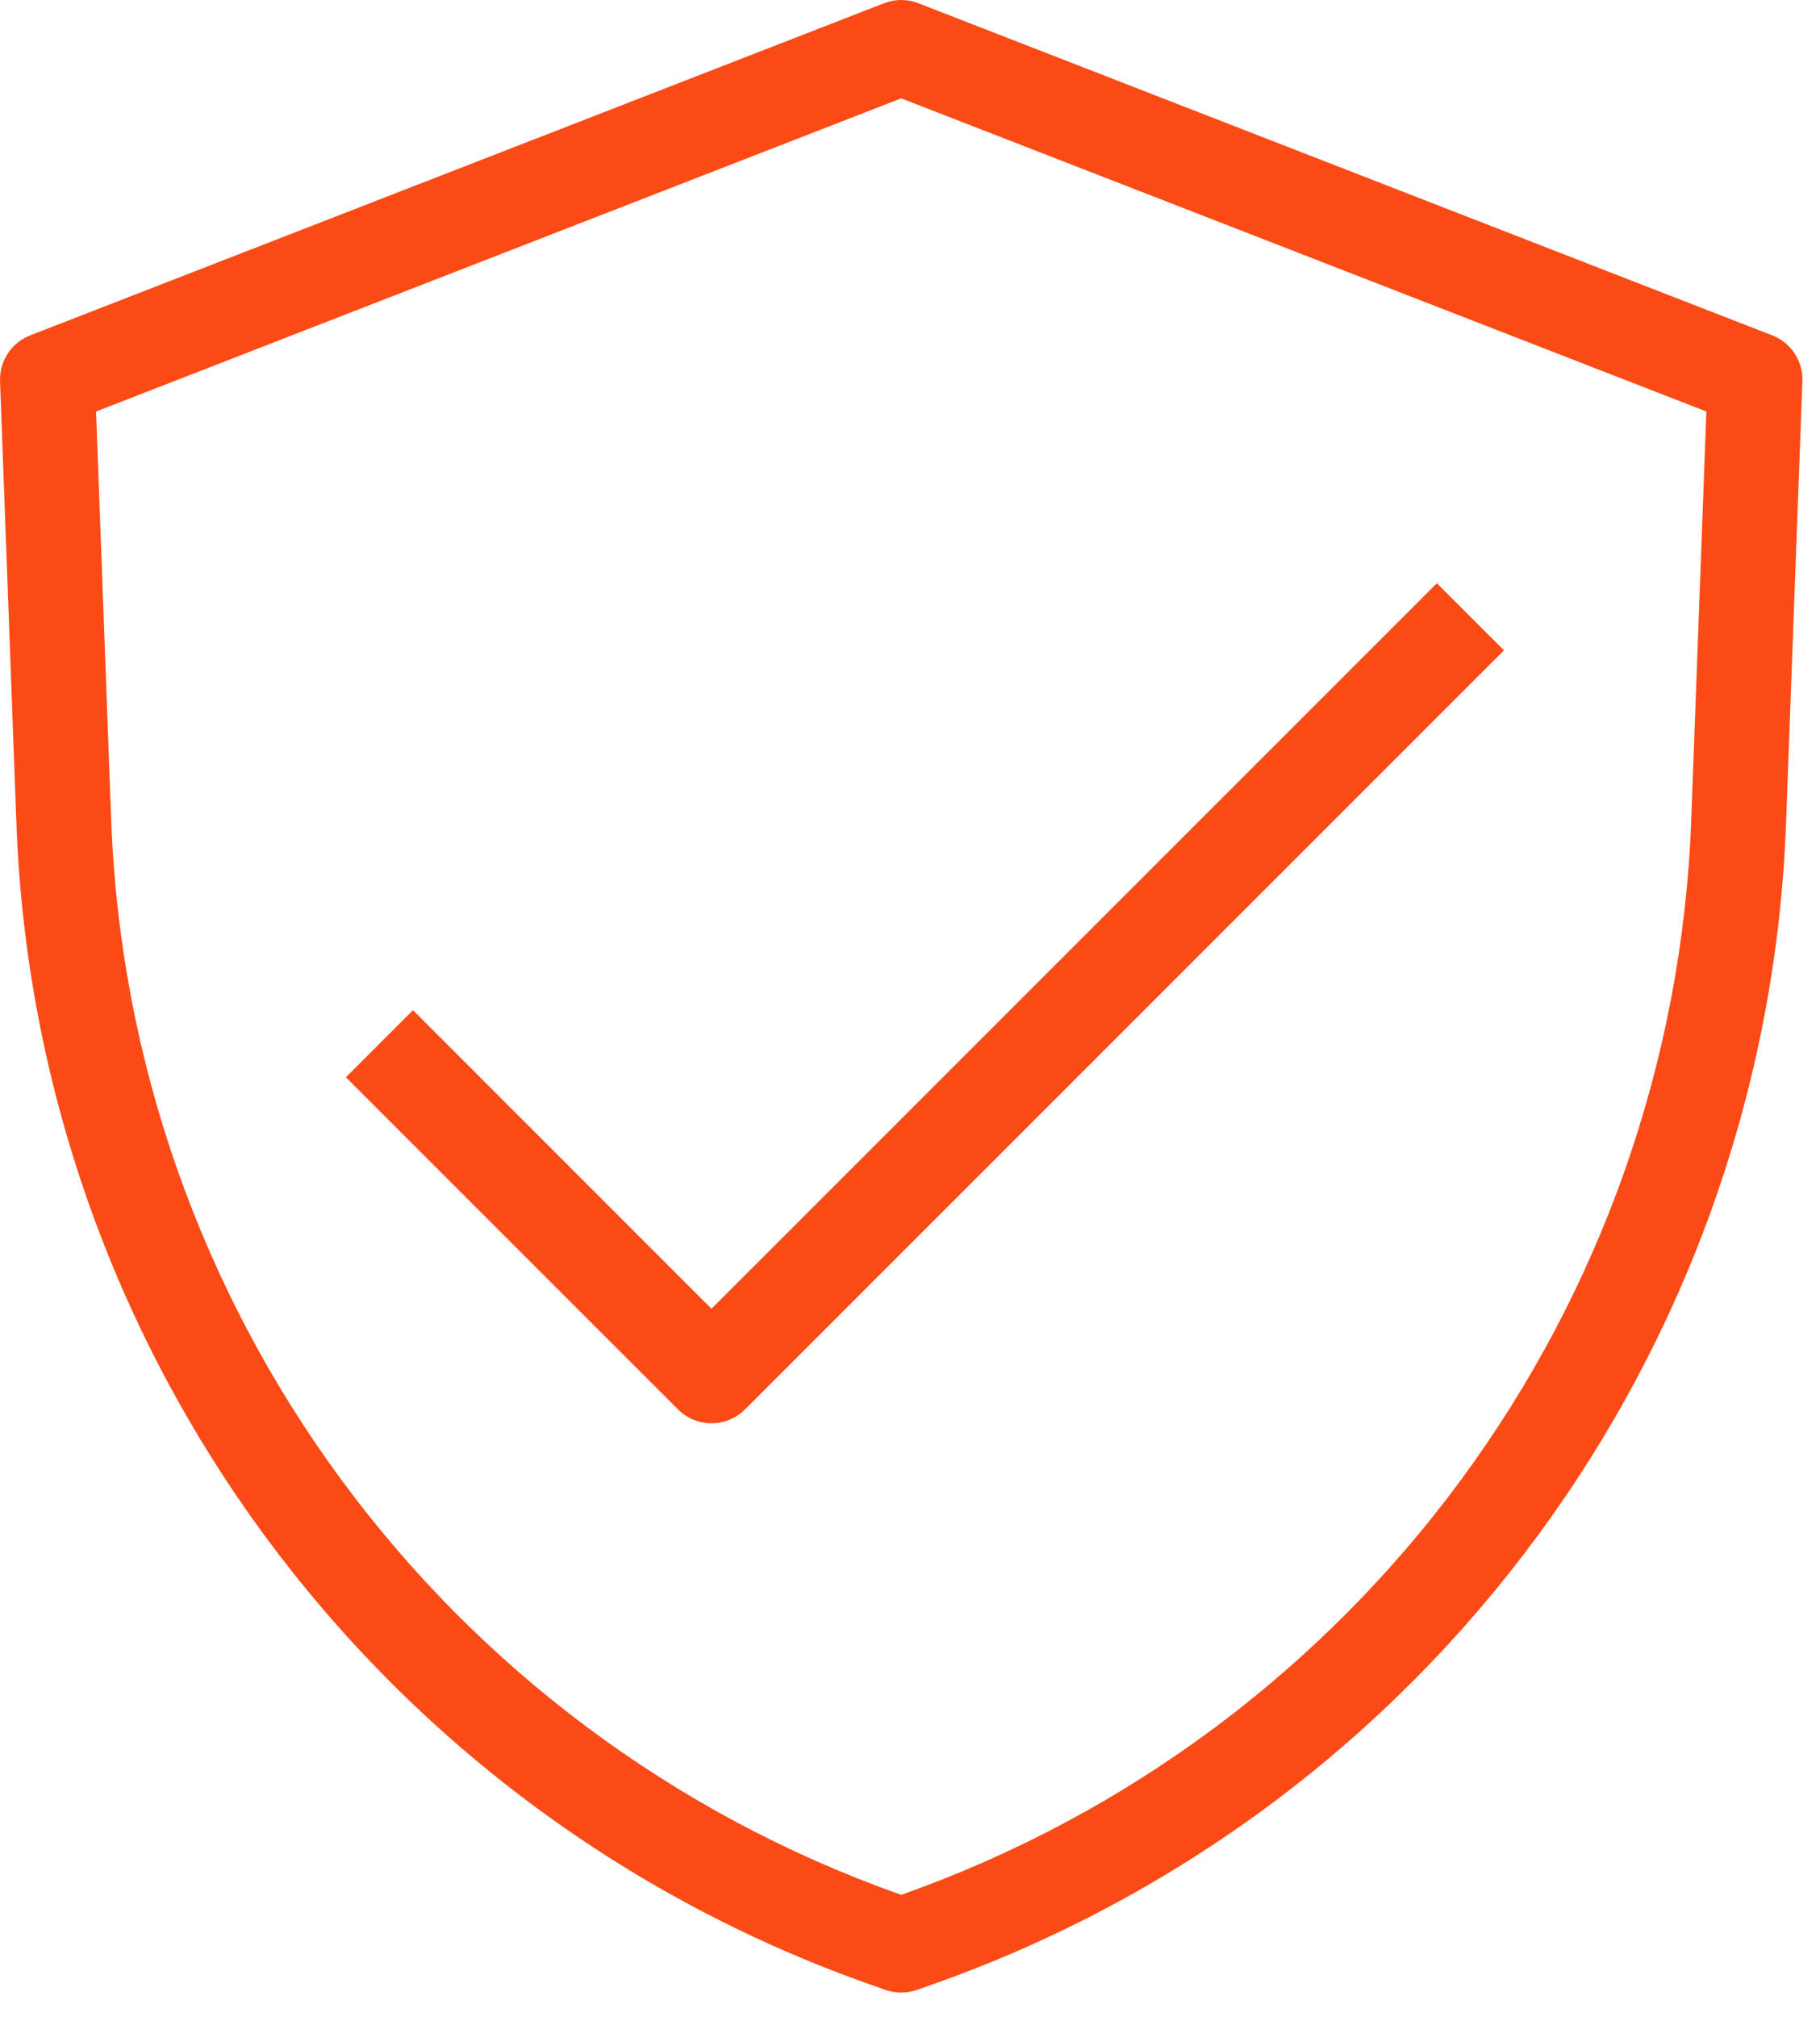 <?xml version="1.0" encoding="UTF-8"?>
<svg xmlns="http://www.w3.org/2000/svg" width="37" height="41" viewBox="0 0 37 41" fill="none">
  <path fill-rule="evenodd" clip-rule="evenodd" d="M17.972 0.066C18.197 -0.022 18.446 -0.022 18.671 0.066L36.028 6.816C36.411 6.964 36.657 7.34 36.642 7.75L36.309 16.746C35.913 27.425 29.033 36.778 18.956 40.334L18.642 40.445C18.435 40.518 18.208 40.518 18 40.445L17.686 40.334C7.61 36.778 0.729 27.425 0.334 16.746L0.001 7.75C-0.015 7.34 0.232 6.964 0.615 6.816L17.972 0.066ZM1.953 8.364L2.261 16.675C2.627 26.56 8.995 35.218 18.321 38.513C27.648 35.218 34.016 26.56 34.382 16.675L34.69 8.364L18.321 1.999L1.953 8.364Z" fill="#FA4B16"></path>
  <path fill-rule="evenodd" clip-rule="evenodd" d="M30.575 13.218L15.146 28.646C14.77 29.023 14.159 29.023 13.783 28.646L7.032 21.896L8.396 20.532L14.464 26.601L29.211 11.854L30.575 13.218Z" fill="#FA4B16"></path>
</svg>
